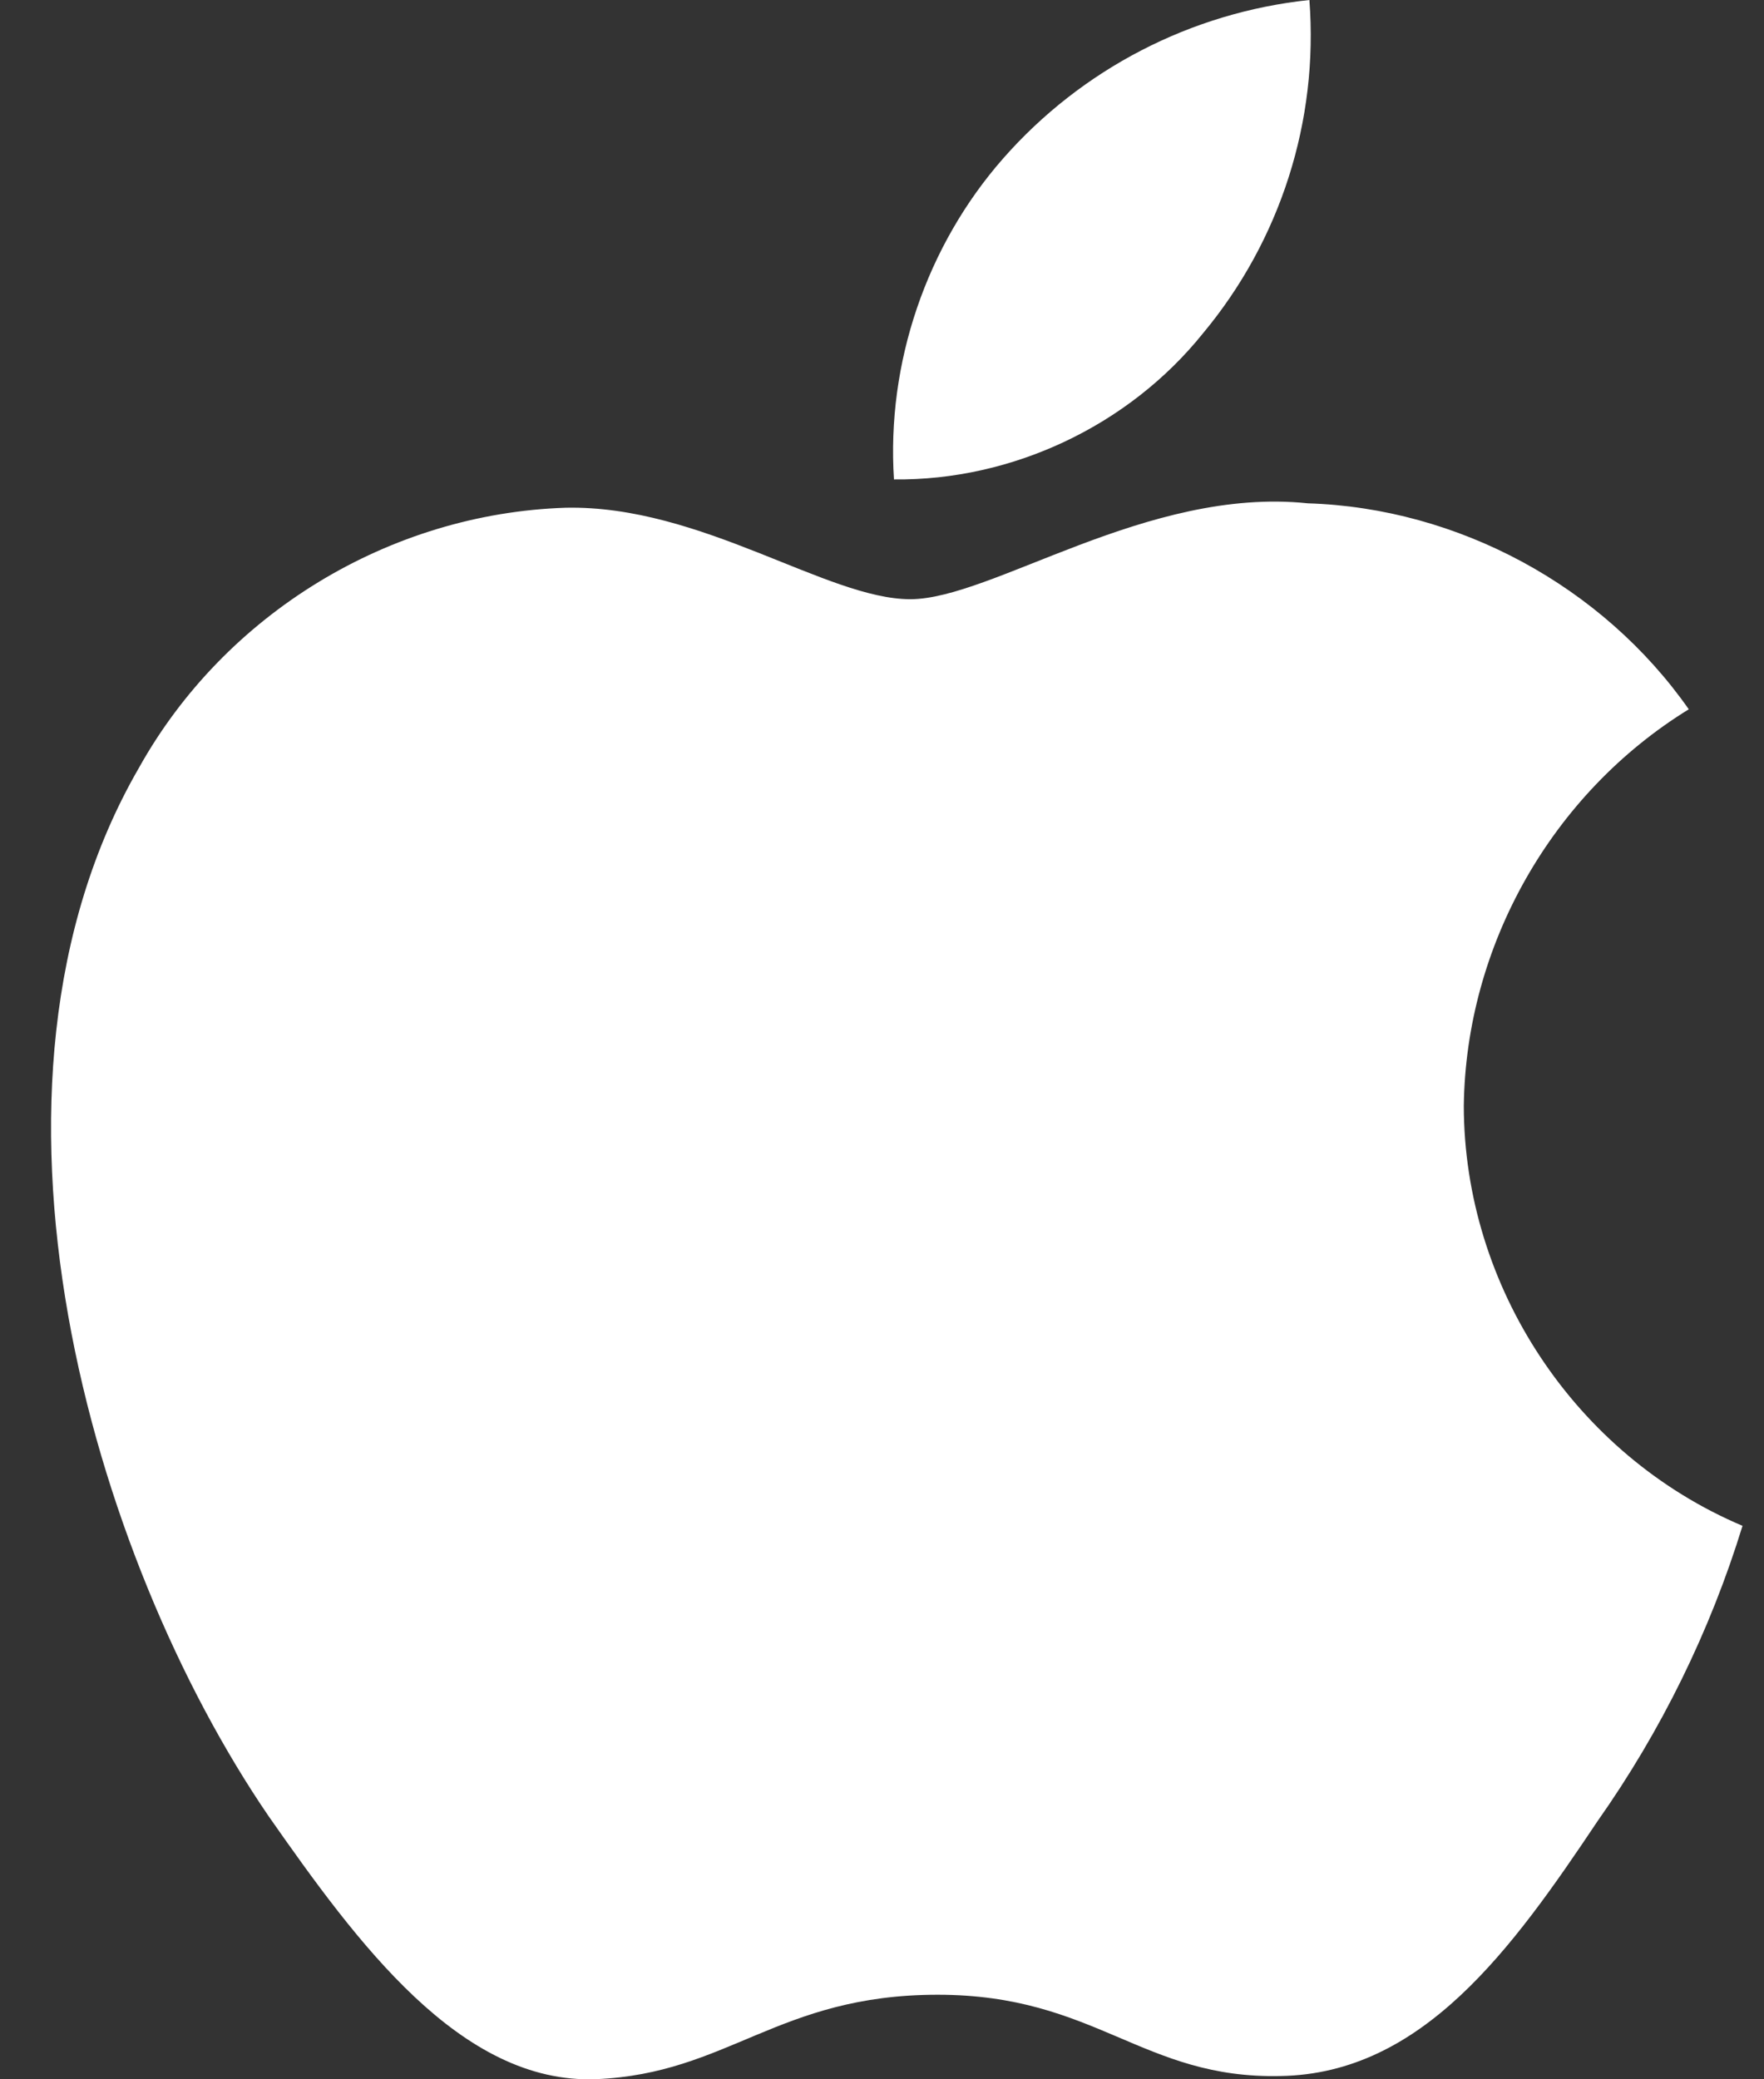 <svg width="28" height="33" viewBox="0 0 28 33" fill="none" xmlns="http://www.w3.org/2000/svg">
<rect x="0" y="0" width="28" height="33" fill="#333333" stroke="none"/>
<g id="Apple logo">
<path d="M23.235 17.549C23.268 15.002 24.636 12.592 26.806 11.257C25.437 9.302 23.144 8.062 20.758 7.988C18.213 7.72 15.746 9.51 14.449 9.51C13.127 9.51 11.131 8.014 8.981 8.058C6.178 8.149 3.566 9.742 2.202 12.192C-0.729 17.267 1.458 24.724 4.265 28.826C5.67 30.834 7.311 33.078 9.459 32.998C11.562 32.911 12.347 31.658 14.884 31.658C17.398 31.658 18.134 32.998 20.326 32.948C22.581 32.911 24.002 30.93 25.358 28.903C26.367 27.472 27.144 25.89 27.659 24.216C25.008 23.095 23.238 20.427 23.235 17.549Z" fill="white"/>
<path d="M19.095 5.29C20.325 3.814 20.931 1.916 20.784 0C18.905 0.198 17.17 1.096 15.923 2.515C14.704 3.902 14.07 5.767 14.19 7.609C16.07 7.629 17.918 6.755 19.095 5.29Z" fill="white"/>
</g>
</svg>
